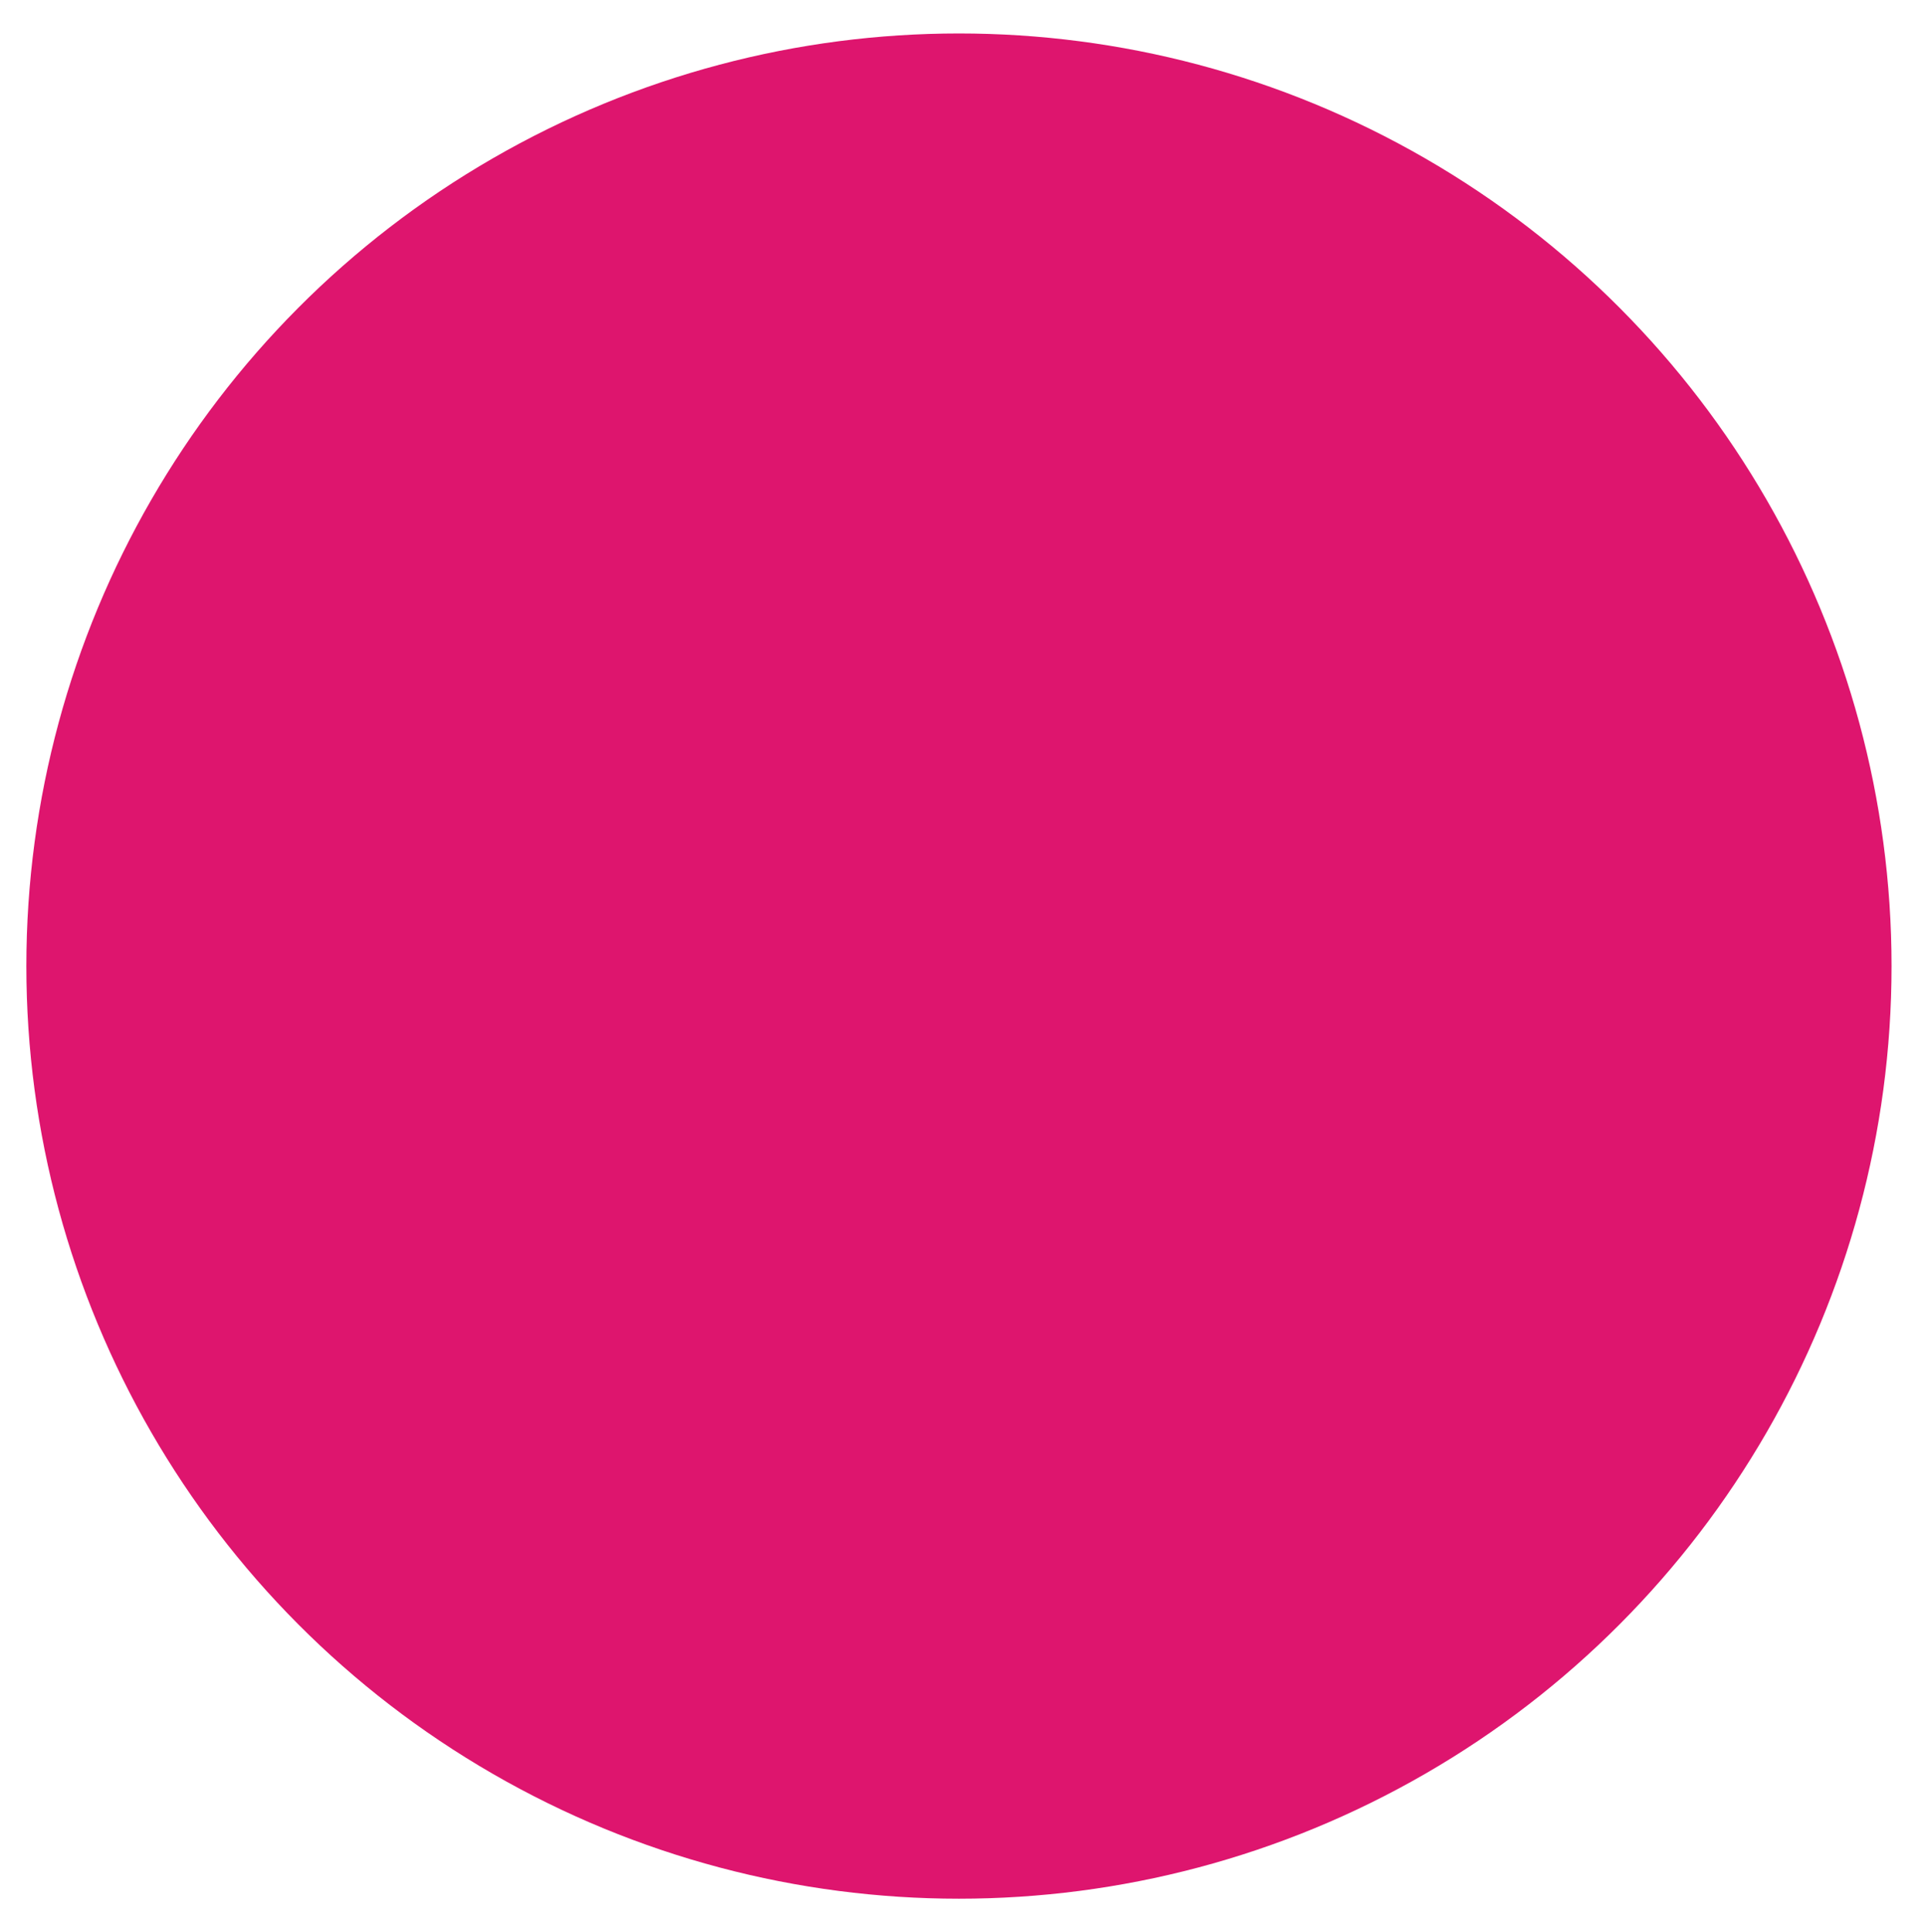 <?xml version="1.0" encoding="iso-8859-1"?>
<!-- Generator: Adobe Illustrator 29.1.0, SVG Export Plug-In . SVG Version: 9.03 Build 55587)  -->
<svg version="1.1" id="Layer_1" xmlns="http://www.w3.org/2000/svg" xmlns:xlink="http://www.w3.org/1999/xlink" x="0px" y="0px"
	 viewBox="0 0 112.268 112.683" style="enable-background:new 0 0 112.268 112.683;" xml:space="preserve">
<circle style="fill:#DE156E;" cx="55.927" cy="56.341" r="54.39"/>
</svg>
